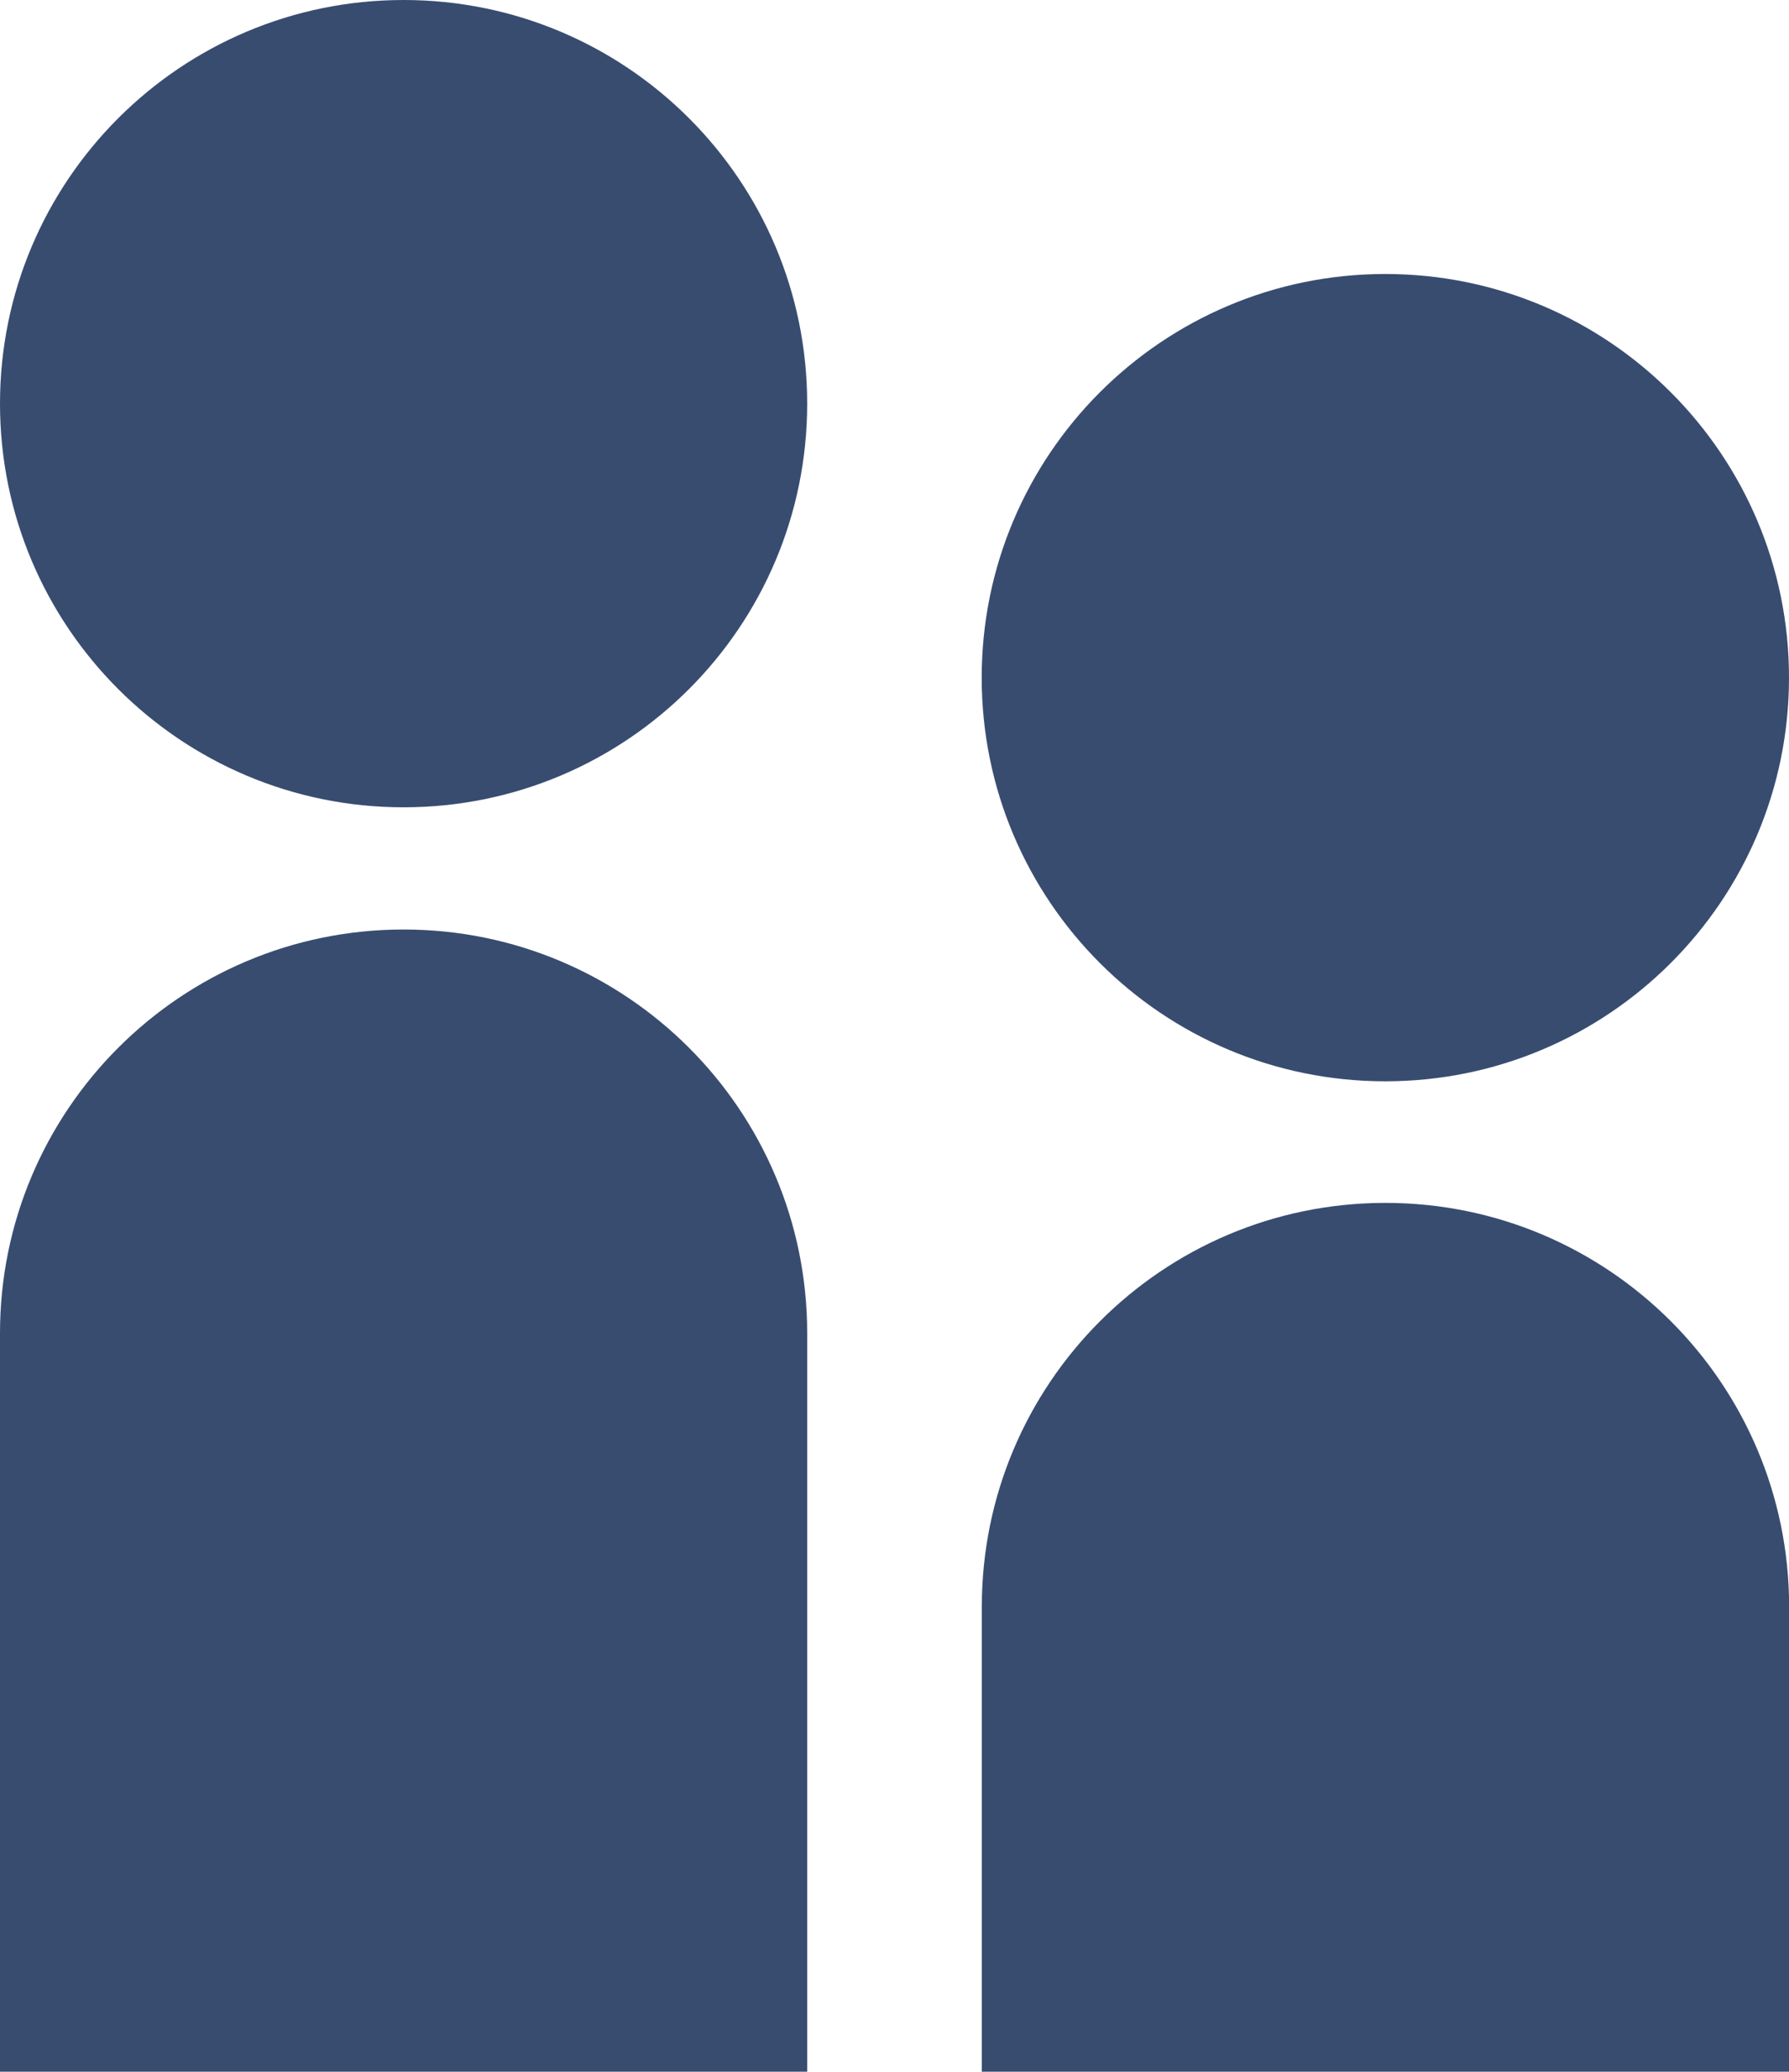 <?xml version="1.0" encoding="utf-8"?>
<!-- Generator: Adobe Illustrator 16.0.0, SVG Export Plug-In . SVG Version: 6.00 Build 0)  -->
<!DOCTYPE svg PUBLIC "-//W3C//DTD SVG 1.1//EN" "http://www.w3.org/Graphics/SVG/1.1/DTD/svg11.dtd">
<svg version="1.1" id="Group_174" xmlns="http://www.w3.org/2000/svg" xmlns:xlink="http://www.w3.org/1999/xlink" x="0px" y="0px"
	 width="14.628px" height="16.938px" viewBox="0 0 14.628 16.938" enable-background="new 0 0 14.628 16.938" xml:space="preserve">
<path fill="#384C70" d="M6.6,3.3C6.6,5.123,5.123,6.6,3.3,6.6C1.478,6.6,0,5.123,0,3.3C0,1.477,1.478,0,3.3,0
	C5.123,0,6.6,1.477,6.6,3.3L6.6,3.3 M6.6,16.937H0v-6.038c0-1.822,1.478-3.3,3.3-3.3c1.823,0,3.3,1.478,3.3,3.3V16.937z
	 M14.628,5.54c0,1.823-1.479,3.3-3.301,3.3s-3.3-1.477-3.3-3.3c0-1.822,1.478-3.3,3.3-3.3l0,0C13.15,2.24,14.628,3.718,14.628,5.54
	 M14.628,16.937H8.028v-3.8c-0.001-1.823,1.476-3.302,3.298-3.303s3.301,1.476,3.303,3.298c0,0.002,0,0.003,0,0.005V16.937z"/>
</svg>

